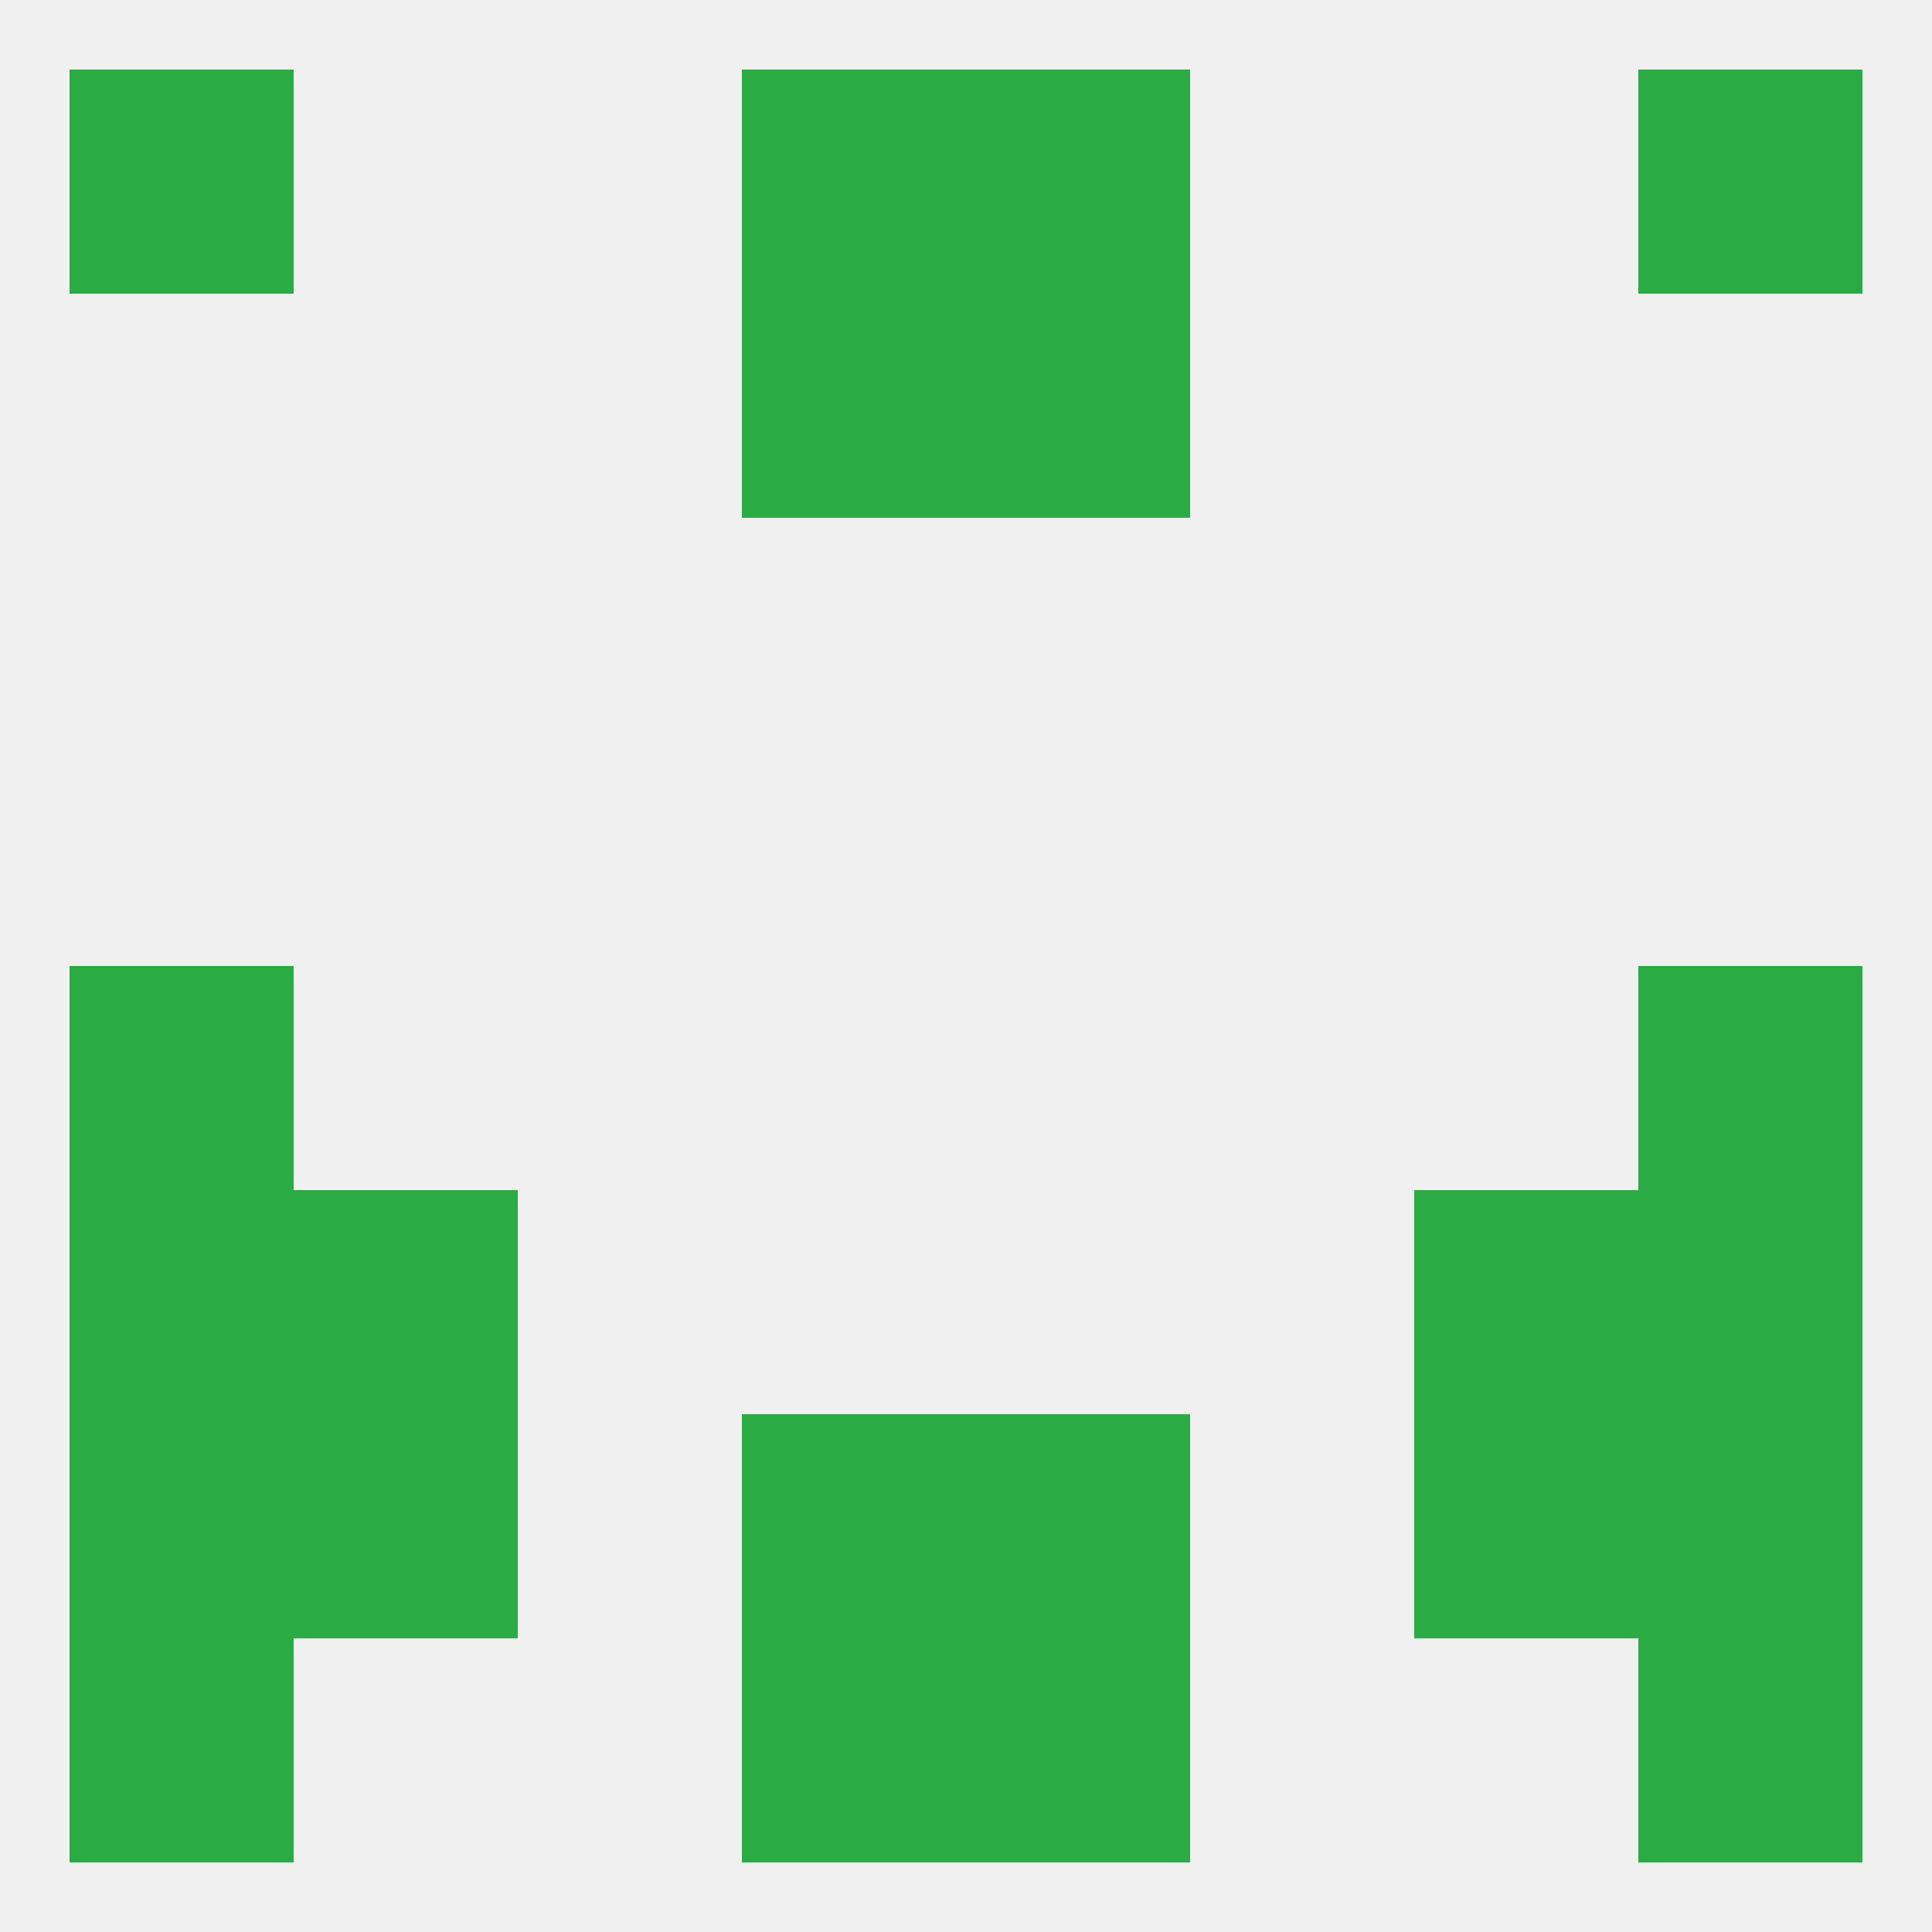 
<!--   <?xml version="1.0"?> -->
<svg version="1.1" baseprofile="full" xmlns="http://www.w3.org/2000/svg" xmlns:xlink="http://www.w3.org/1999/xlink" xmlns:ev="http://www.w3.org/2001/xml-events" width="250" height="250" viewBox="0 0 250 250" >
	<rect width="100%" height="100%" fill="rgba(240,240,240,255)"/>

	<rect x="96" y="38" width="29" height="29" fill="rgba(42,171,68,255)"/>
	<rect x="125" y="38" width="29" height="29" fill="rgba(42,171,68,255)"/>
	<rect x="9" y="125" width="29" height="29" fill="rgba(42,171,68,255)"/>
	<rect x="212" y="125" width="29" height="29" fill="rgba(42,171,68,255)"/>
	<rect x="183" y="154" width="29" height="29" fill="rgba(42,171,68,255)"/>
	<rect x="9" y="154" width="29" height="29" fill="rgba(42,171,68,255)"/>
	<rect x="212" y="154" width="29" height="29" fill="rgba(42,171,68,255)"/>
	<rect x="38" y="154" width="29" height="29" fill="rgba(42,171,68,255)"/>
	<rect x="183" y="183" width="29" height="29" fill="rgba(42,171,68,255)"/>
	<rect x="9" y="183" width="29" height="29" fill="rgba(42,171,68,255)"/>
	<rect x="212" y="183" width="29" height="29" fill="rgba(42,171,68,255)"/>
	<rect x="96" y="183" width="29" height="29" fill="rgba(42,171,68,255)"/>
	<rect x="125" y="183" width="29" height="29" fill="rgba(42,171,68,255)"/>
	<rect x="38" y="183" width="29" height="29" fill="rgba(42,171,68,255)"/>
	<rect x="9" y="212" width="29" height="29" fill="rgba(42,171,68,255)"/>
	<rect x="212" y="212" width="29" height="29" fill="rgba(42,171,68,255)"/>
	<rect x="96" y="212" width="29" height="29" fill="rgba(42,171,68,255)"/>
	<rect x="125" y="212" width="29" height="29" fill="rgba(42,171,68,255)"/>
	<rect x="96" y="9" width="29" height="29" fill="rgba(42,171,68,255)"/>
	<rect x="125" y="9" width="29" height="29" fill="rgba(42,171,68,255)"/>
	<rect x="9" y="9" width="29" height="29" fill="rgba(42,171,68,255)"/>
	<rect x="212" y="9" width="29" height="29" fill="rgba(42,171,68,255)"/>
</svg>